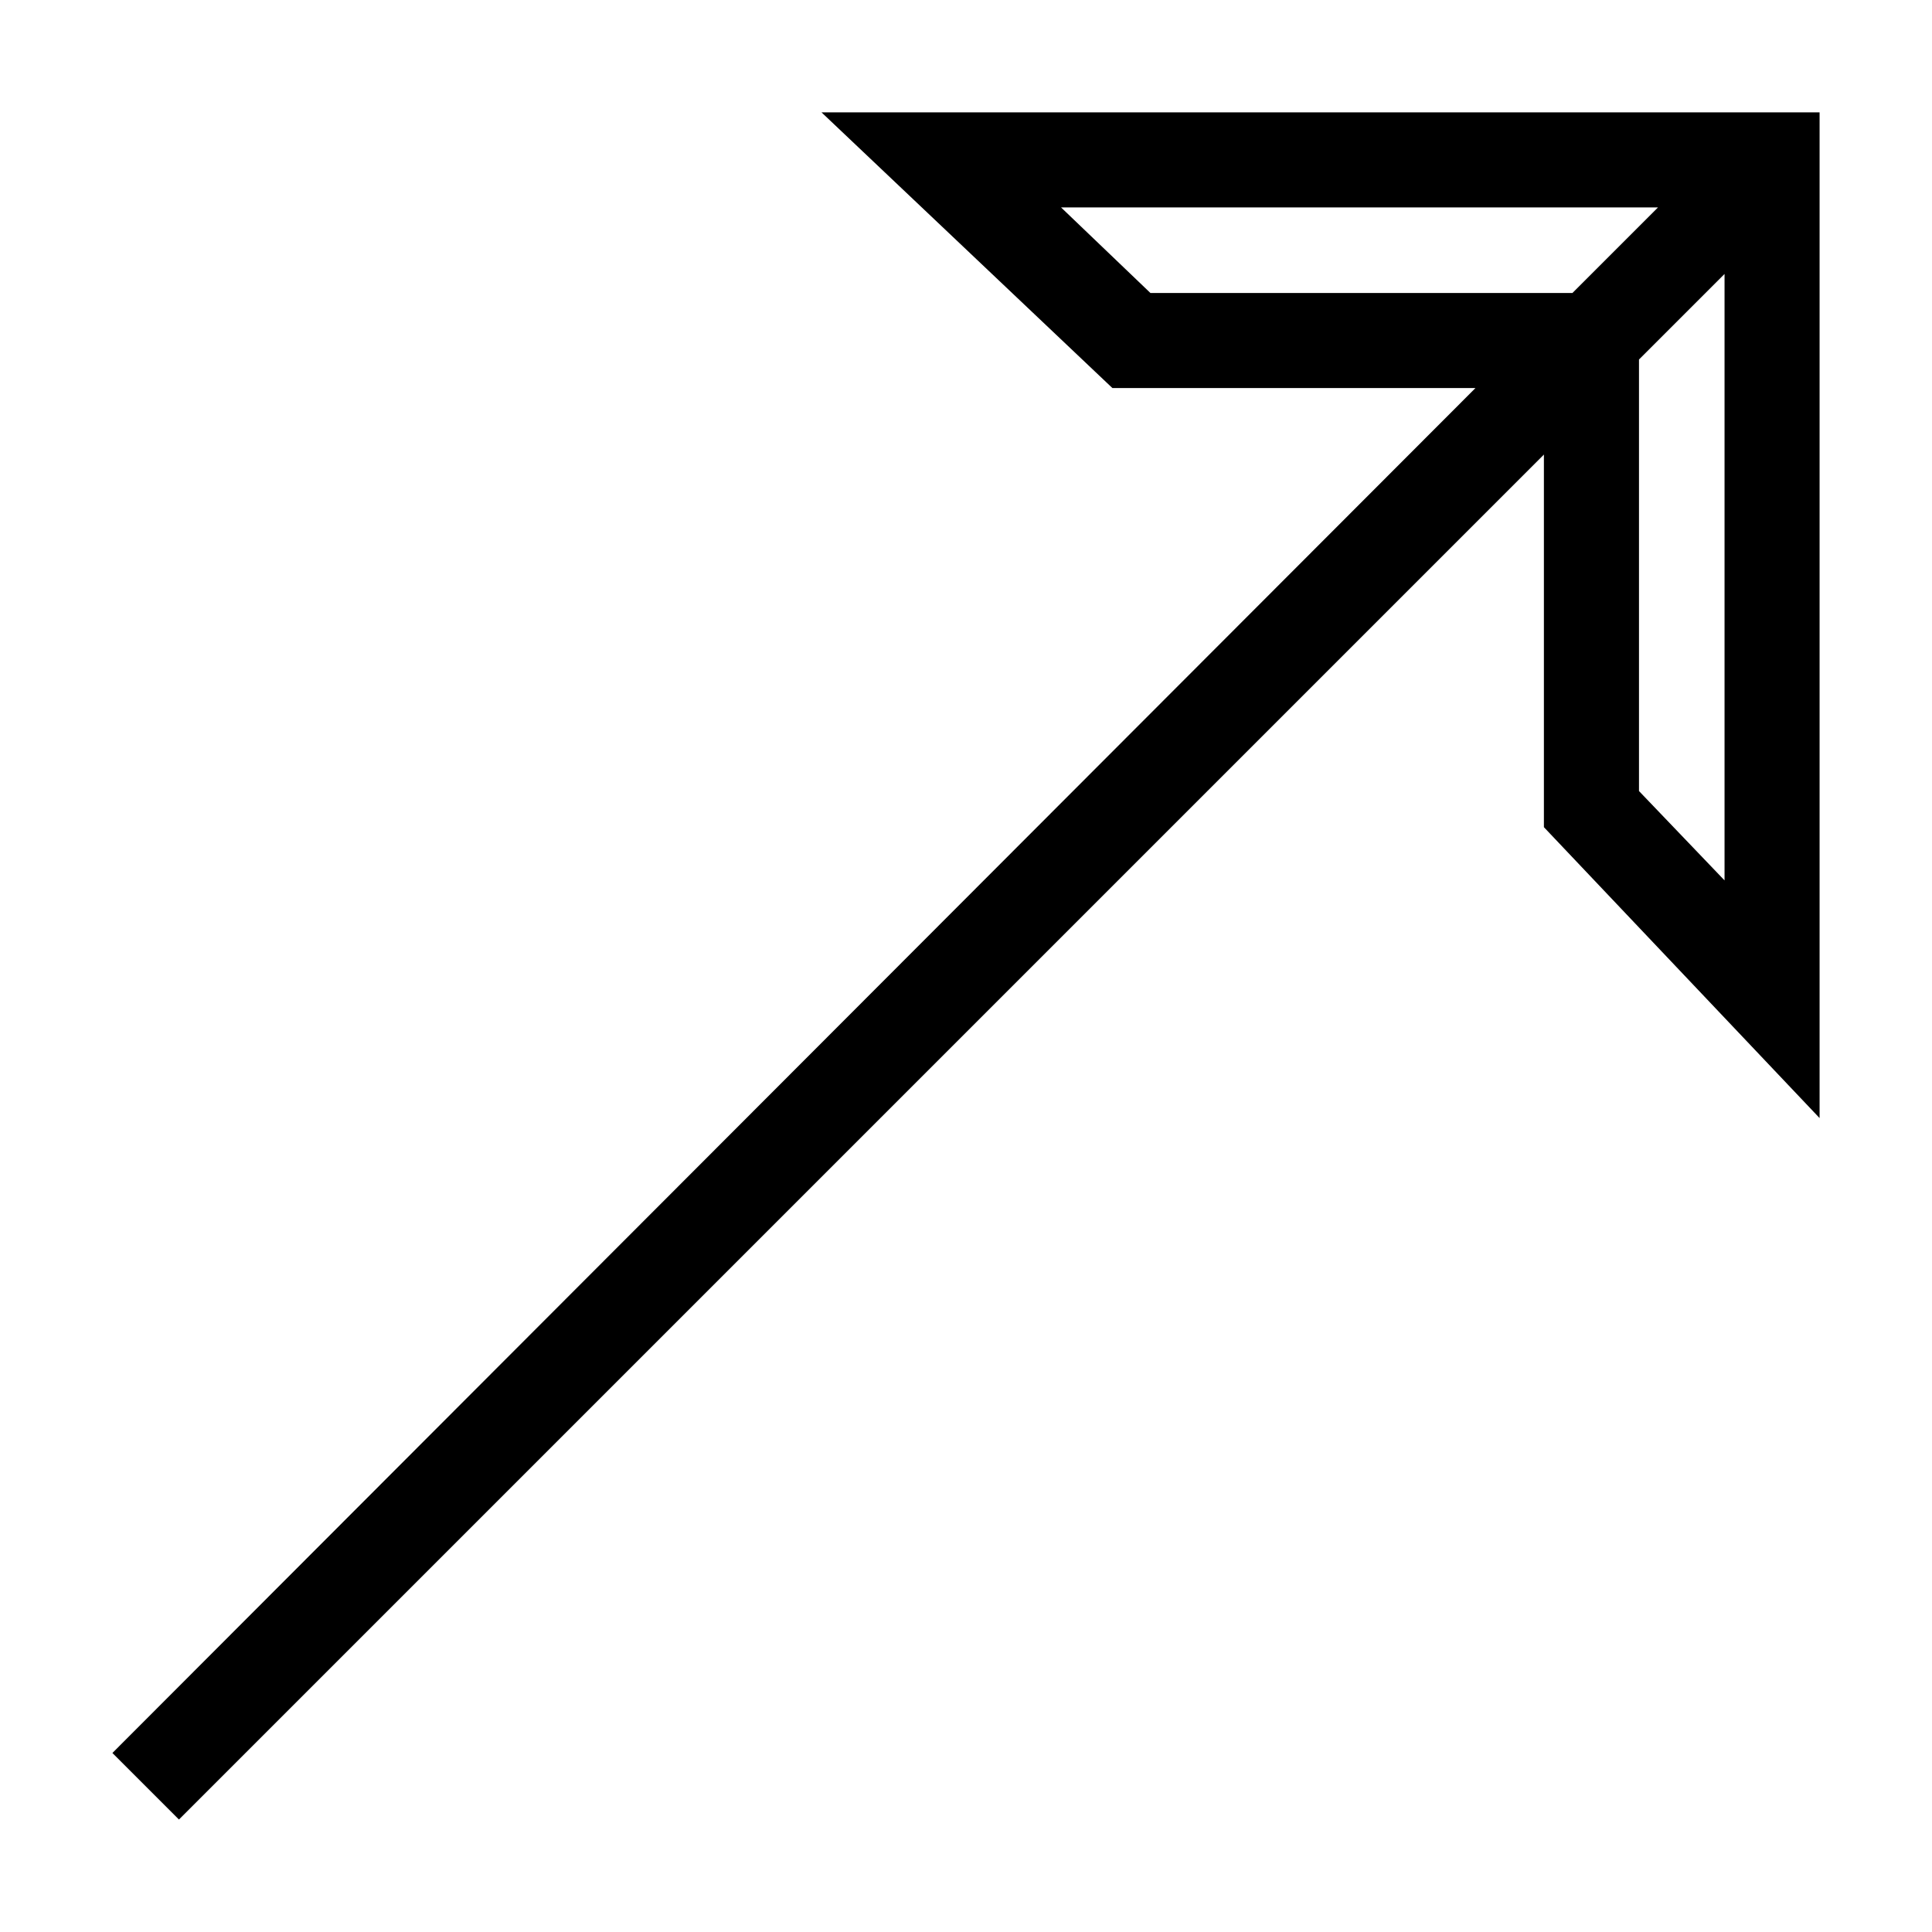 <?xml version="1.0" encoding="UTF-8"?>
<!-- The Best Svg Icon site in the world: iconSvg.co, Visit us! https://iconsvg.co -->
<svg fill="#000000" width="800px" height="800px" version="1.1" viewBox="144 144 512 512" xmlns="http://www.w3.org/2000/svg">
 <path d="m626.21 440.3v-266.52h-264.5l77.082 73.051h96.227l-361.23 361.73 17.633 17.633 361.73-361.73v98.746zm-177.34-218.66-23.68-22.672h158.2l-22.672 22.672zm129.48 17.637 22.672-22.672v160.71l-22.672-23.68z"/>
</svg>